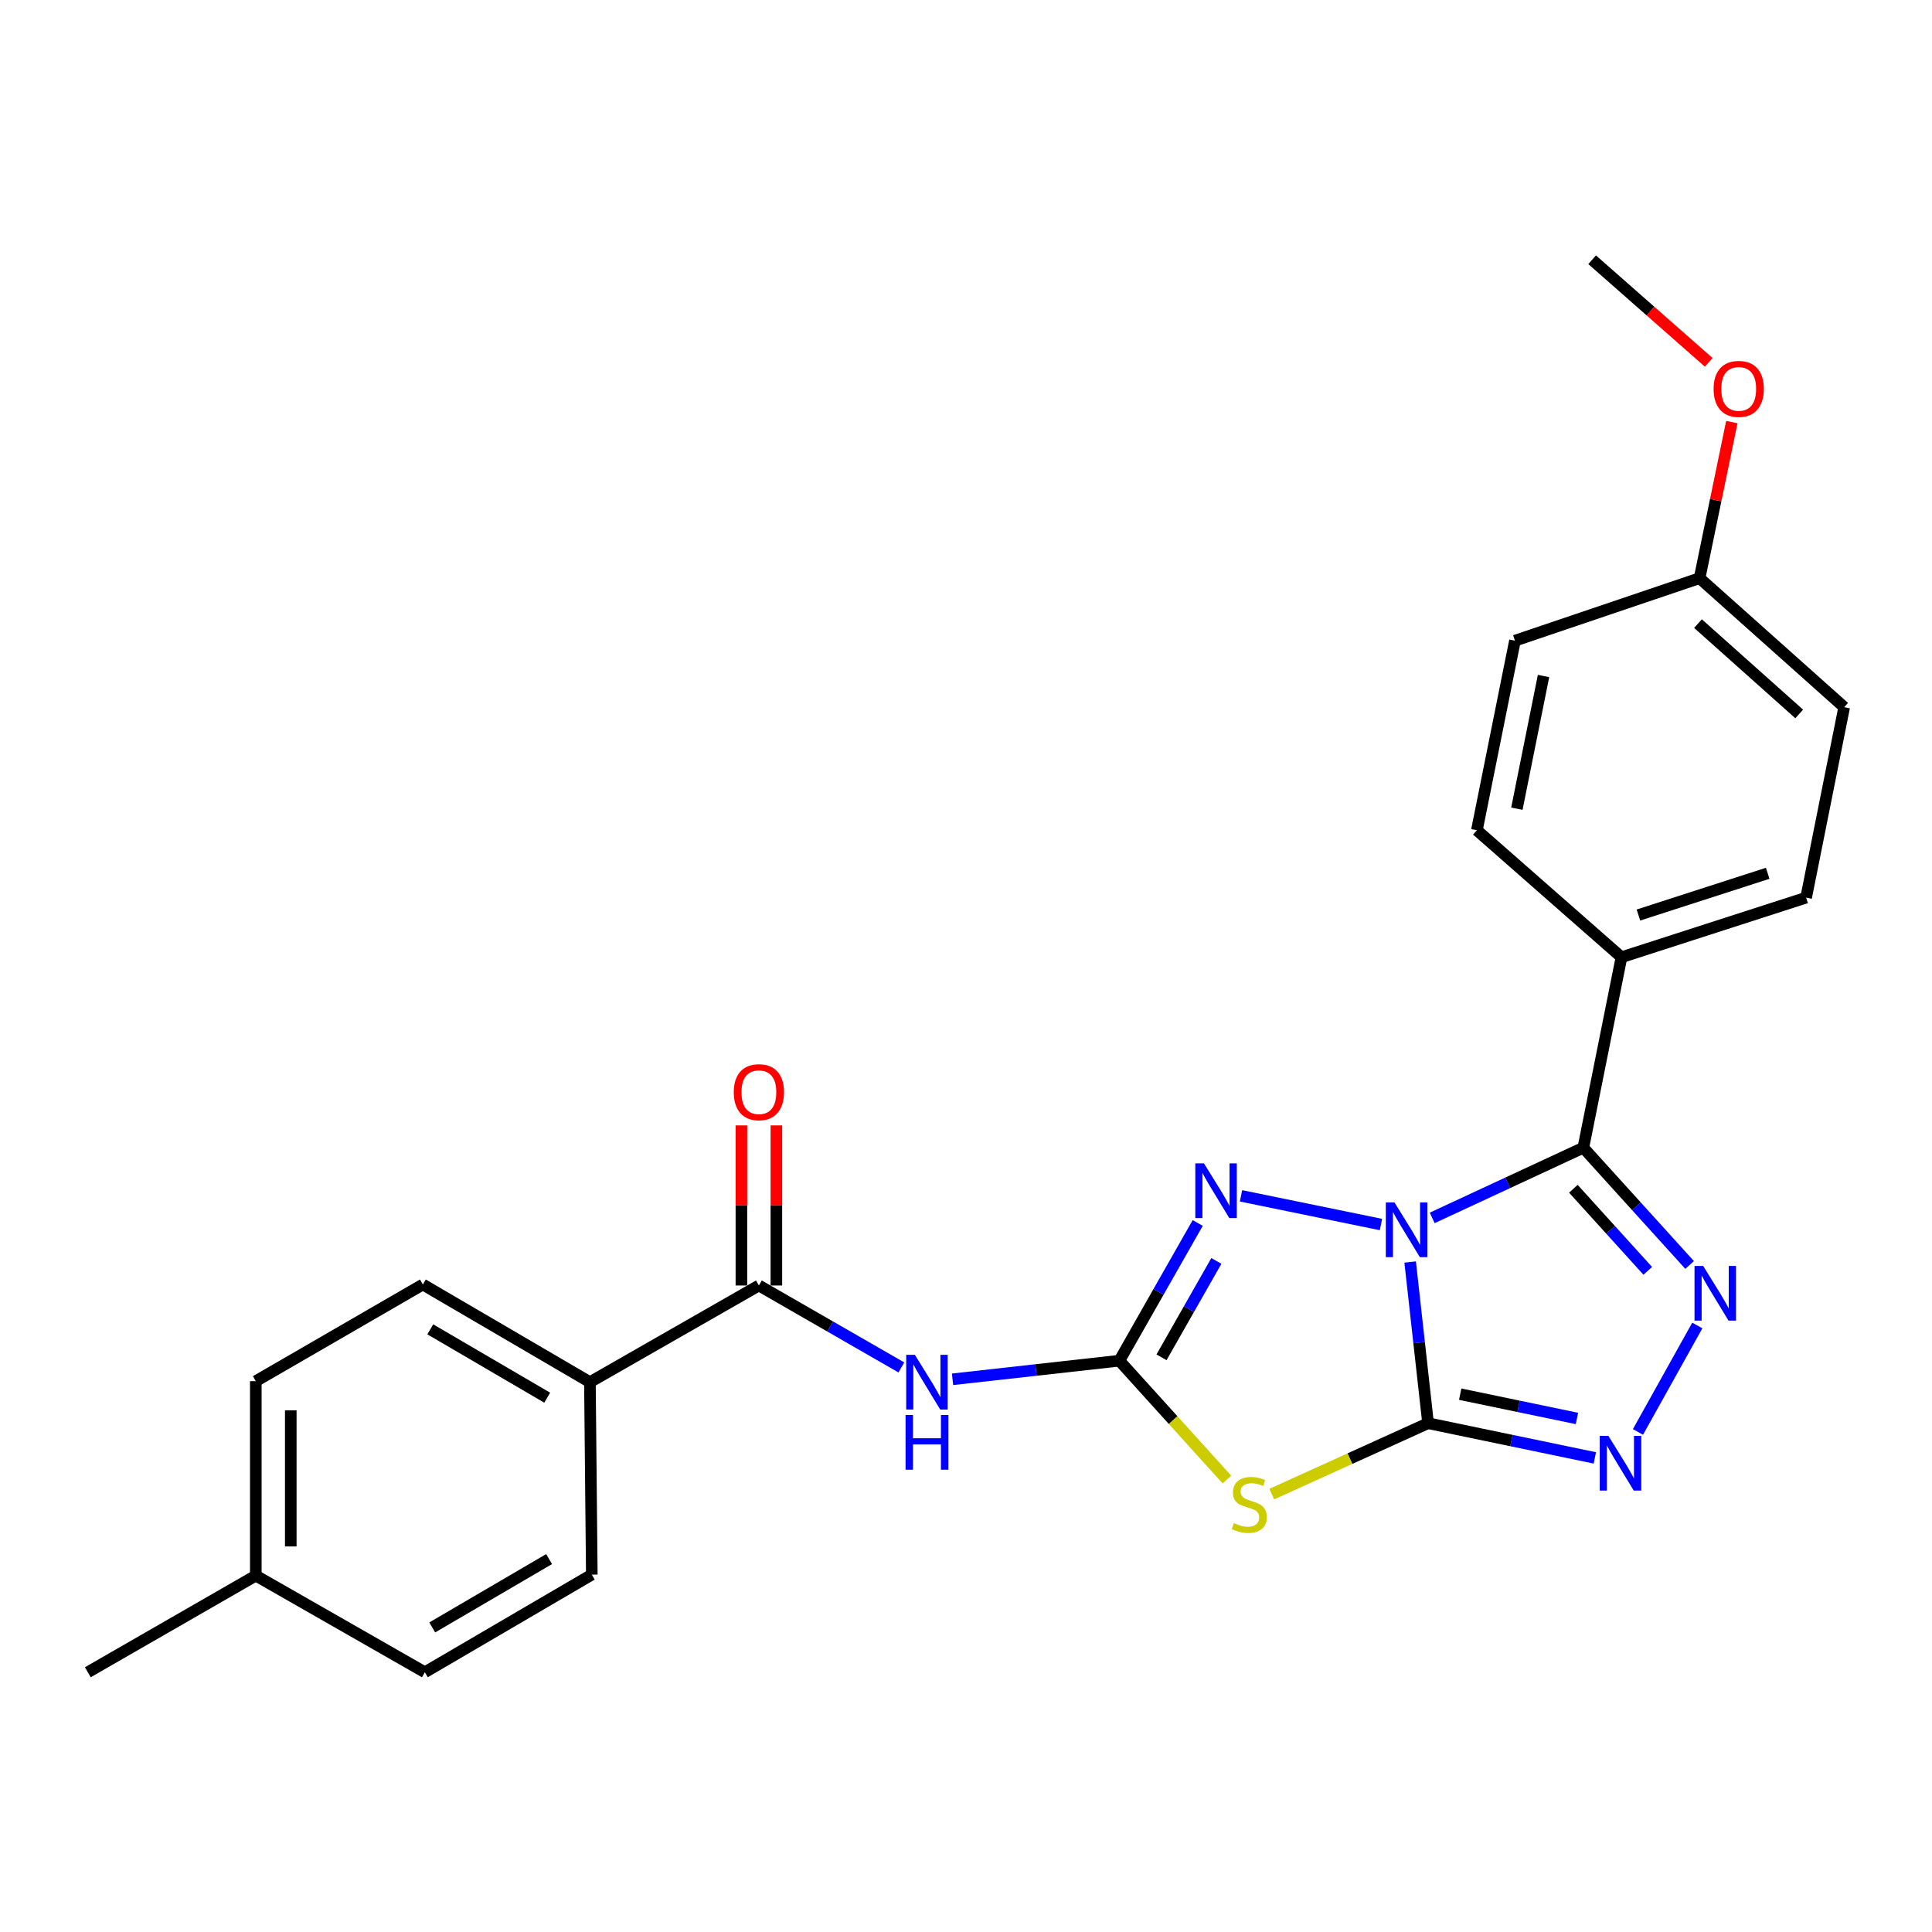 <?xml version='1.0' encoding='iso-8859-1'?>
<svg version='1.1' baseProfile='full'
              xmlns='http://www.w3.org/2000/svg'
                      xmlns:rdkit='http://www.rdkit.org/xml'
                      xmlns:xlink='http://www.w3.org/1999/xlink'
                  xml:space='preserve'
width='1000px' height='1000px' viewBox='0 0 1000 1000'>
<!-- END OF HEADER -->
<rect style='opacity:1.0;fill:#FFFFFF;stroke:none' width='1000' height='1000' x='0' y='0'> </rect>
<path class='bond-0' d='M 729.895,653.218 L 734.529,694.933' style='fill:none;fill-rule:evenodd;stroke:#0000FF;stroke-width:6px;stroke-linecap:butt;stroke-linejoin:miter;stroke-opacity:1' />
<path class='bond-0' d='M 734.529,694.933 L 739.163,736.649' style='fill:none;fill-rule:evenodd;stroke:#000000;stroke-width:6px;stroke-linecap:butt;stroke-linejoin:miter;stroke-opacity:1' />
<path class='bond-1' d='M 741.304,630.38 L 780.419,612.213' style='fill:none;fill-rule:evenodd;stroke:#0000FF;stroke-width:6px;stroke-linecap:butt;stroke-linejoin:miter;stroke-opacity:1' />
<path class='bond-1' d='M 780.419,612.213 L 819.534,594.046' style='fill:none;fill-rule:evenodd;stroke:#000000;stroke-width:6px;stroke-linecap:butt;stroke-linejoin:miter;stroke-opacity:1' />
<path class='bond-4' d='M 714.785,633.821 L 642.349,618.968' style='fill:none;fill-rule:evenodd;stroke:#0000FF;stroke-width:6px;stroke-linecap:butt;stroke-linejoin:miter;stroke-opacity:1' />
<path class='bond-3' d='M 739.163,736.649 L 698.709,754.999' style='fill:none;fill-rule:evenodd;stroke:#000000;stroke-width:6px;stroke-linecap:butt;stroke-linejoin:miter;stroke-opacity:1' />
<path class='bond-3' d='M 698.709,754.999 L 658.255,773.349' style='fill:none;fill-rule:evenodd;stroke:#CCCC00;stroke-width:6px;stroke-linecap:butt;stroke-linejoin:miter;stroke-opacity:1' />
<path class='bond-6' d='M 739.163,736.649 L 782.325,745.629' style='fill:none;fill-rule:evenodd;stroke:#000000;stroke-width:6px;stroke-linecap:butt;stroke-linejoin:miter;stroke-opacity:1' />
<path class='bond-6' d='M 782.325,745.629 L 825.486,754.609' style='fill:none;fill-rule:evenodd;stroke:#0000FF;stroke-width:6px;stroke-linecap:butt;stroke-linejoin:miter;stroke-opacity:1' />
<path class='bond-6' d='M 755.798,721.623 L 786.011,727.909' style='fill:none;fill-rule:evenodd;stroke:#000000;stroke-width:6px;stroke-linecap:butt;stroke-linejoin:miter;stroke-opacity:1' />
<path class='bond-6' d='M 786.011,727.909 L 816.225,734.195' style='fill:none;fill-rule:evenodd;stroke:#0000FF;stroke-width:6px;stroke-linecap:butt;stroke-linejoin:miter;stroke-opacity:1' />
<path class='bond-5' d='M 819.534,594.046 L 847.036,624.395' style='fill:none;fill-rule:evenodd;stroke:#000000;stroke-width:6px;stroke-linecap:butt;stroke-linejoin:miter;stroke-opacity:1' />
<path class='bond-5' d='M 847.036,624.395 L 874.537,654.743' style='fill:none;fill-rule:evenodd;stroke:#0000FF;stroke-width:6px;stroke-linecap:butt;stroke-linejoin:miter;stroke-opacity:1' />
<path class='bond-5' d='M 814.373,615.304 L 833.624,636.548' style='fill:none;fill-rule:evenodd;stroke:#000000;stroke-width:6px;stroke-linecap:butt;stroke-linejoin:miter;stroke-opacity:1' />
<path class='bond-5' d='M 833.624,636.548 L 852.875,657.792' style='fill:none;fill-rule:evenodd;stroke:#0000FF;stroke-width:6px;stroke-linecap:butt;stroke-linejoin:miter;stroke-opacity:1' />
<path class='bond-9' d='M 819.534,594.046 L 839.273,495.465' style='fill:none;fill-rule:evenodd;stroke:#000000;stroke-width:6px;stroke-linecap:butt;stroke-linejoin:miter;stroke-opacity:1' />
<path class='bond-2' d='M 579.386,704.292 L 599.661,668.65' style='fill:none;fill-rule:evenodd;stroke:#000000;stroke-width:6px;stroke-linecap:butt;stroke-linejoin:miter;stroke-opacity:1' />
<path class='bond-2' d='M 599.661,668.65 L 619.936,633.009' style='fill:none;fill-rule:evenodd;stroke:#0000FF;stroke-width:6px;stroke-linecap:butt;stroke-linejoin:miter;stroke-opacity:1' />
<path class='bond-2' d='M 601.2,702.549 L 615.393,677.6' style='fill:none;fill-rule:evenodd;stroke:#000000;stroke-width:6px;stroke-linecap:butt;stroke-linejoin:miter;stroke-opacity:1' />
<path class='bond-2' d='M 615.393,677.6 L 629.586,652.651' style='fill:none;fill-rule:evenodd;stroke:#0000FF;stroke-width:6px;stroke-linecap:butt;stroke-linejoin:miter;stroke-opacity:1' />
<path class='bond-7' d='M 579.386,704.292 L 536.21,709.108' style='fill:none;fill-rule:evenodd;stroke:#000000;stroke-width:6px;stroke-linecap:butt;stroke-linejoin:miter;stroke-opacity:1' />
<path class='bond-7' d='M 536.21,709.108 L 493.034,713.925' style='fill:none;fill-rule:evenodd;stroke:#0000FF;stroke-width:6px;stroke-linecap:butt;stroke-linejoin:miter;stroke-opacity:1' />
<path class='bond-26' d='M 579.386,704.292 L 607.217,735.053' style='fill:none;fill-rule:evenodd;stroke:#000000;stroke-width:6px;stroke-linecap:butt;stroke-linejoin:miter;stroke-opacity:1' />
<path class='bond-26' d='M 607.217,735.053 L 635.049,765.814' style='fill:none;fill-rule:evenodd;stroke:#CCCC00;stroke-width:6px;stroke-linecap:butt;stroke-linejoin:miter;stroke-opacity:1' />
<path class='bond-25' d='M 878.52,686.078 L 847.803,741.172' style='fill:none;fill-rule:evenodd;stroke:#0000FF;stroke-width:6px;stroke-linecap:butt;stroke-linejoin:miter;stroke-opacity:1' />
<path class='bond-8' d='M 466.54,707.782 L 429.671,686.575' style='fill:none;fill-rule:evenodd;stroke:#0000FF;stroke-width:6px;stroke-linecap:butt;stroke-linejoin:miter;stroke-opacity:1' />
<path class='bond-8' d='M 429.671,686.575 L 392.801,665.368' style='fill:none;fill-rule:evenodd;stroke:#000000;stroke-width:6px;stroke-linecap:butt;stroke-linejoin:miter;stroke-opacity:1' />
<path class='bond-10' d='M 392.801,665.368 L 305.341,715.403' style='fill:none;fill-rule:evenodd;stroke:#000000;stroke-width:6px;stroke-linecap:butt;stroke-linejoin:miter;stroke-opacity:1' />
<path class='bond-11' d='M 401.851,665.368 L 401.851,623.935' style='fill:none;fill-rule:evenodd;stroke:#000000;stroke-width:6px;stroke-linecap:butt;stroke-linejoin:miter;stroke-opacity:1' />
<path class='bond-11' d='M 401.851,623.935 L 401.851,582.501' style='fill:none;fill-rule:evenodd;stroke:#FF0000;stroke-width:6px;stroke-linecap:butt;stroke-linejoin:miter;stroke-opacity:1' />
<path class='bond-11' d='M 383.752,665.368 L 383.752,623.935' style='fill:none;fill-rule:evenodd;stroke:#000000;stroke-width:6px;stroke-linecap:butt;stroke-linejoin:miter;stroke-opacity:1' />
<path class='bond-11' d='M 383.752,623.935 L 383.752,582.501' style='fill:none;fill-rule:evenodd;stroke:#FF0000;stroke-width:6px;stroke-linecap:butt;stroke-linejoin:miter;stroke-opacity:1' />
<path class='bond-12' d='M 839.273,495.465 L 934.847,464.616' style='fill:none;fill-rule:evenodd;stroke:#000000;stroke-width:6px;stroke-linecap:butt;stroke-linejoin:miter;stroke-opacity:1' />
<path class='bond-12' d='M 848.049,473.613 L 914.951,452.019' style='fill:none;fill-rule:evenodd;stroke:#000000;stroke-width:6px;stroke-linecap:butt;stroke-linejoin:miter;stroke-opacity:1' />
<path class='bond-13' d='M 839.273,495.465 L 764.432,429.734' style='fill:none;fill-rule:evenodd;stroke:#000000;stroke-width:6px;stroke-linecap:butt;stroke-linejoin:miter;stroke-opacity:1' />
<path class='bond-14' d='M 305.341,715.403 L 218.877,664.855' style='fill:none;fill-rule:evenodd;stroke:#000000;stroke-width:6px;stroke-linecap:butt;stroke-linejoin:miter;stroke-opacity:1' />
<path class='bond-14' d='M 283.237,723.446 L 222.712,688.062' style='fill:none;fill-rule:evenodd;stroke:#000000;stroke-width:6px;stroke-linecap:butt;stroke-linejoin:miter;stroke-opacity:1' />
<path class='bond-15' d='M 305.341,715.403 L 306.317,815.019' style='fill:none;fill-rule:evenodd;stroke:#000000;stroke-width:6px;stroke-linecap:butt;stroke-linejoin:miter;stroke-opacity:1' />
<path class='bond-18' d='M 934.847,464.616 L 954.545,366.055' style='fill:none;fill-rule:evenodd;stroke:#000000;stroke-width:6px;stroke-linecap:butt;stroke-linejoin:miter;stroke-opacity:1' />
<path class='bond-17' d='M 764.432,429.734 L 784.14,331.616' style='fill:none;fill-rule:evenodd;stroke:#000000;stroke-width:6px;stroke-linecap:butt;stroke-linejoin:miter;stroke-opacity:1' />
<path class='bond-17' d='M 785.133,418.581 L 798.929,349.898' style='fill:none;fill-rule:evenodd;stroke:#000000;stroke-width:6px;stroke-linecap:butt;stroke-linejoin:miter;stroke-opacity:1' />
<path class='bond-20' d='M 218.877,664.855 L 132.402,714.89' style='fill:none;fill-rule:evenodd;stroke:#000000;stroke-width:6px;stroke-linecap:butt;stroke-linejoin:miter;stroke-opacity:1' />
<path class='bond-19' d='M 306.317,815.019 L 219.902,865.557' style='fill:none;fill-rule:evenodd;stroke:#000000;stroke-width:6px;stroke-linecap:butt;stroke-linejoin:miter;stroke-opacity:1' />
<path class='bond-19' d='M 284.217,806.976 L 223.727,842.353' style='fill:none;fill-rule:evenodd;stroke:#000000;stroke-width:6px;stroke-linecap:butt;stroke-linejoin:miter;stroke-opacity:1' />
<path class='bond-16' d='M 879.705,299.258 L 784.14,331.616' style='fill:none;fill-rule:evenodd;stroke:#000000;stroke-width:6px;stroke-linecap:butt;stroke-linejoin:miter;stroke-opacity:1' />
<path class='bond-22' d='M 879.705,299.258 L 888.047,258.865' style='fill:none;fill-rule:evenodd;stroke:#000000;stroke-width:6px;stroke-linecap:butt;stroke-linejoin:miter;stroke-opacity:1' />
<path class='bond-22' d='M 888.047,258.865 L 896.39,218.473' style='fill:none;fill-rule:evenodd;stroke:#FF0000;stroke-width:6px;stroke-linecap:butt;stroke-linejoin:miter;stroke-opacity:1' />
<path class='bond-27' d='M 879.705,299.258 L 954.545,366.055' style='fill:none;fill-rule:evenodd;stroke:#000000;stroke-width:6px;stroke-linecap:butt;stroke-linejoin:miter;stroke-opacity:1' />
<path class='bond-27' d='M 878.879,322.781 L 931.267,369.538' style='fill:none;fill-rule:evenodd;stroke:#000000;stroke-width:6px;stroke-linecap:butt;stroke-linejoin:miter;stroke-opacity:1' />
<path class='bond-21' d='M 219.902,865.557 L 132.402,815.532' style='fill:none;fill-rule:evenodd;stroke:#000000;stroke-width:6px;stroke-linecap:butt;stroke-linejoin:miter;stroke-opacity:1' />
<path class='bond-28' d='M 132.402,714.89 L 132.402,815.532' style='fill:none;fill-rule:evenodd;stroke:#000000;stroke-width:6px;stroke-linecap:butt;stroke-linejoin:miter;stroke-opacity:1' />
<path class='bond-28' d='M 150.501,729.986 L 150.501,800.436' style='fill:none;fill-rule:evenodd;stroke:#000000;stroke-width:6px;stroke-linecap:butt;stroke-linejoin:miter;stroke-opacity:1' />
<path class='bond-23' d='M 132.402,815.532 L 45.455,865.557' style='fill:none;fill-rule:evenodd;stroke:#000000;stroke-width:6px;stroke-linecap:butt;stroke-linejoin:miter;stroke-opacity:1' />
<path class='bond-24' d='M 884.429,187.545 L 854.259,160.994' style='fill:none;fill-rule:evenodd;stroke:#FF0000;stroke-width:6px;stroke-linecap:butt;stroke-linejoin:miter;stroke-opacity:1' />
<path class='bond-24' d='M 854.259,160.994 L 824.089,134.443' style='fill:none;fill-rule:evenodd;stroke:#000000;stroke-width:6px;stroke-linecap:butt;stroke-linejoin:miter;stroke-opacity:1' />
<path  class='atom-0' d='M 721.782 622.38
L 731.062 637.38
Q 731.982 638.86, 733.462 641.54
Q 734.942 644.22, 735.022 644.38
L 735.022 622.38
L 738.782 622.38
L 738.782 650.7
L 734.902 650.7
L 724.942 634.3
Q 723.782 632.38, 722.542 630.18
Q 721.342 627.98, 720.982 627.3
L 720.982 650.7
L 717.302 650.7
L 717.302 622.38
L 721.782 622.38
' fill='#0000FF'/>
<path  class='atom-4' d='M 638.635 788.34
Q 638.955 788.46, 640.275 789.02
Q 641.595 789.58, 643.035 789.94
Q 644.515 790.26, 645.955 790.26
Q 648.635 790.26, 650.195 788.98
Q 651.755 787.66, 651.755 785.38
Q 651.755 783.82, 650.955 782.86
Q 650.195 781.9, 648.995 781.38
Q 647.795 780.86, 645.795 780.26
Q 643.275 779.5, 641.755 778.78
Q 640.275 778.06, 639.195 776.54
Q 638.155 775.02, 638.155 772.46
Q 638.155 768.9, 640.555 766.7
Q 642.995 764.5, 647.795 764.5
Q 651.075 764.5, 654.795 766.06
L 653.875 769.14
Q 650.475 767.74, 647.915 767.74
Q 645.155 767.74, 643.635 768.9
Q 642.115 770.02, 642.155 771.98
Q 642.155 773.5, 642.915 774.42
Q 643.715 775.34, 644.835 775.86
Q 645.995 776.38, 647.915 776.98
Q 650.475 777.78, 651.995 778.58
Q 653.515 779.38, 654.595 781.02
Q 655.715 782.62, 655.715 785.38
Q 655.715 789.3, 653.075 791.42
Q 650.475 793.5, 646.115 793.5
Q 643.595 793.5, 641.675 792.94
Q 639.795 792.42, 637.555 791.5
L 638.635 788.34
' fill='#CCCC00'/>
<path  class='atom-5' d='M 623.171 602.159
L 632.451 617.159
Q 633.371 618.639, 634.851 621.319
Q 636.331 623.999, 636.411 624.159
L 636.411 602.159
L 640.171 602.159
L 640.171 630.479
L 636.291 630.479
L 626.331 614.079
Q 625.171 612.159, 623.931 609.959
Q 622.731 607.759, 622.371 607.079
L 622.371 630.479
L 618.691 630.479
L 618.691 602.159
L 623.171 602.159
' fill='#0000FF'/>
<path  class='atom-6' d='M 881.559 655.24
L 890.839 670.24
Q 891.759 671.72, 893.239 674.4
Q 894.719 677.08, 894.799 677.24
L 894.799 655.24
L 898.559 655.24
L 898.559 683.56
L 894.679 683.56
L 884.719 667.16
Q 883.559 665.24, 882.319 663.04
Q 881.119 660.84, 880.759 660.16
L 880.759 683.56
L 877.079 683.56
L 877.079 655.24
L 881.559 655.24
' fill='#0000FF'/>
<path  class='atom-7' d='M 832.51 743.213
L 841.79 758.213
Q 842.71 759.693, 844.19 762.373
Q 845.67 765.053, 845.75 765.213
L 845.75 743.213
L 849.51 743.213
L 849.51 771.533
L 845.63 771.533
L 835.67 755.133
Q 834.51 753.213, 833.27 751.013
Q 832.07 748.813, 831.71 748.133
L 831.71 771.533
L 828.03 771.533
L 828.03 743.213
L 832.51 743.213
' fill='#0000FF'/>
<path  class='atom-8' d='M 473.529 701.243
L 482.809 716.243
Q 483.729 717.723, 485.209 720.403
Q 486.689 723.083, 486.769 723.243
L 486.769 701.243
L 490.529 701.243
L 490.529 729.563
L 486.649 729.563
L 476.689 713.163
Q 475.529 711.243, 474.289 709.043
Q 473.089 706.843, 472.729 706.163
L 472.729 729.563
L 469.049 729.563
L 469.049 701.243
L 473.529 701.243
' fill='#0000FF'/>
<path  class='atom-8' d='M 468.709 732.395
L 472.549 732.395
L 472.549 744.435
L 487.029 744.435
L 487.029 732.395
L 490.869 732.395
L 490.869 760.715
L 487.029 760.715
L 487.029 747.635
L 472.549 747.635
L 472.549 760.715
L 468.709 760.715
L 468.709 732.395
' fill='#0000FF'/>
<path  class='atom-12' d='M 379.801 565.318
Q 379.801 558.518, 383.161 554.718
Q 386.521 550.918, 392.801 550.918
Q 399.081 550.918, 402.441 554.718
Q 405.801 558.518, 405.801 565.318
Q 405.801 572.198, 402.401 576.118
Q 399.001 579.998, 392.801 579.998
Q 386.561 579.998, 383.161 576.118
Q 379.801 572.238, 379.801 565.318
M 392.801 576.798
Q 397.121 576.798, 399.441 573.918
Q 401.801 570.998, 401.801 565.318
Q 401.801 559.758, 399.441 556.958
Q 397.121 554.118, 392.801 554.118
Q 388.481 554.118, 386.121 556.918
Q 383.801 559.718, 383.801 565.318
Q 383.801 571.038, 386.121 573.918
Q 388.481 576.798, 392.801 576.798
' fill='#FF0000'/>
<path  class='atom-23' d='M 886.956 201.29
Q 886.956 194.49, 890.316 190.69
Q 893.676 186.89, 899.956 186.89
Q 906.236 186.89, 909.596 190.69
Q 912.956 194.49, 912.956 201.29
Q 912.956 208.17, 909.556 212.09
Q 906.156 215.97, 899.956 215.97
Q 893.716 215.97, 890.316 212.09
Q 886.956 208.21, 886.956 201.29
M 899.956 212.77
Q 904.276 212.77, 906.596 209.89
Q 908.956 206.97, 908.956 201.29
Q 908.956 195.73, 906.596 192.93
Q 904.276 190.09, 899.956 190.09
Q 895.636 190.09, 893.276 192.89
Q 890.956 195.69, 890.956 201.29
Q 890.956 207.01, 893.276 209.89
Q 895.636 212.77, 899.956 212.77
' fill='#FF0000'/>
</svg>
